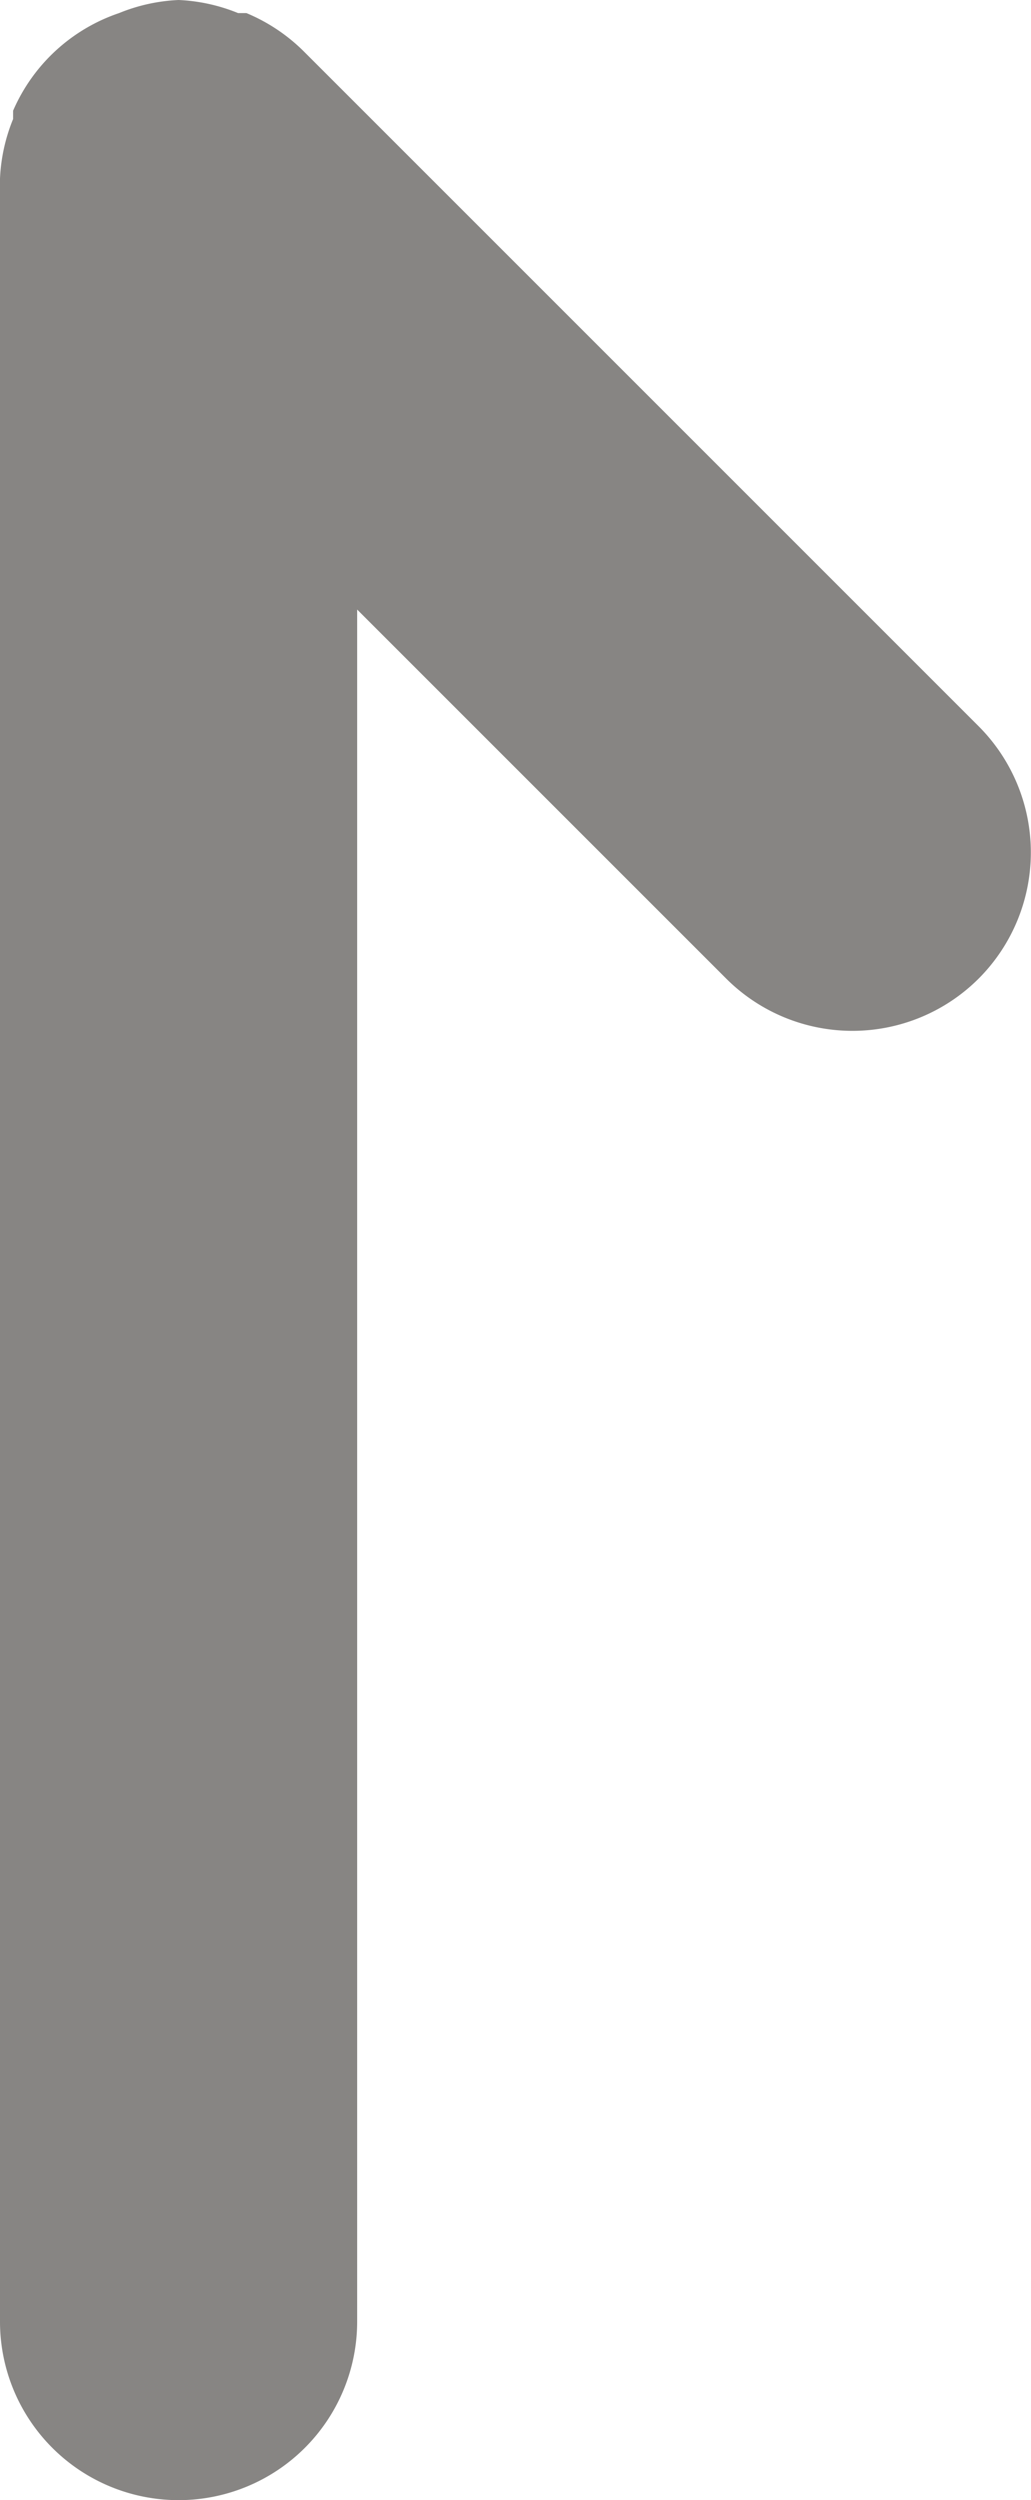 <svg xmlns="http://www.w3.org/2000/svg" viewBox="0 0 8.66 21"><defs><style>.cls-1{fill:#878583;}</style></defs><title>icon-arrow-gray-up</title><g id="レイヤー_2" data-name="レイヤー 2"><g id="レイヤー_1-2" data-name="レイヤー 1"><path class="cls-1" d="M1,.11h0A1.49,1.49,0,0,0,.11.93V1A1.49,1.49,0,0,0,0,1.5H0v18a1.5,1.5,0,0,0,3,0V5.12l3.1,3.1a1.5,1.5,0,0,0,2.12,0h0a1.5,1.5,0,0,0,0-2.12L2.56.44A1.5,1.5,0,0,0,2.07.11H2A1.49,1.49,0,0,0,1.5,0h0A1.49,1.49,0,0,0,1,.11Z"/></g></g></svg>